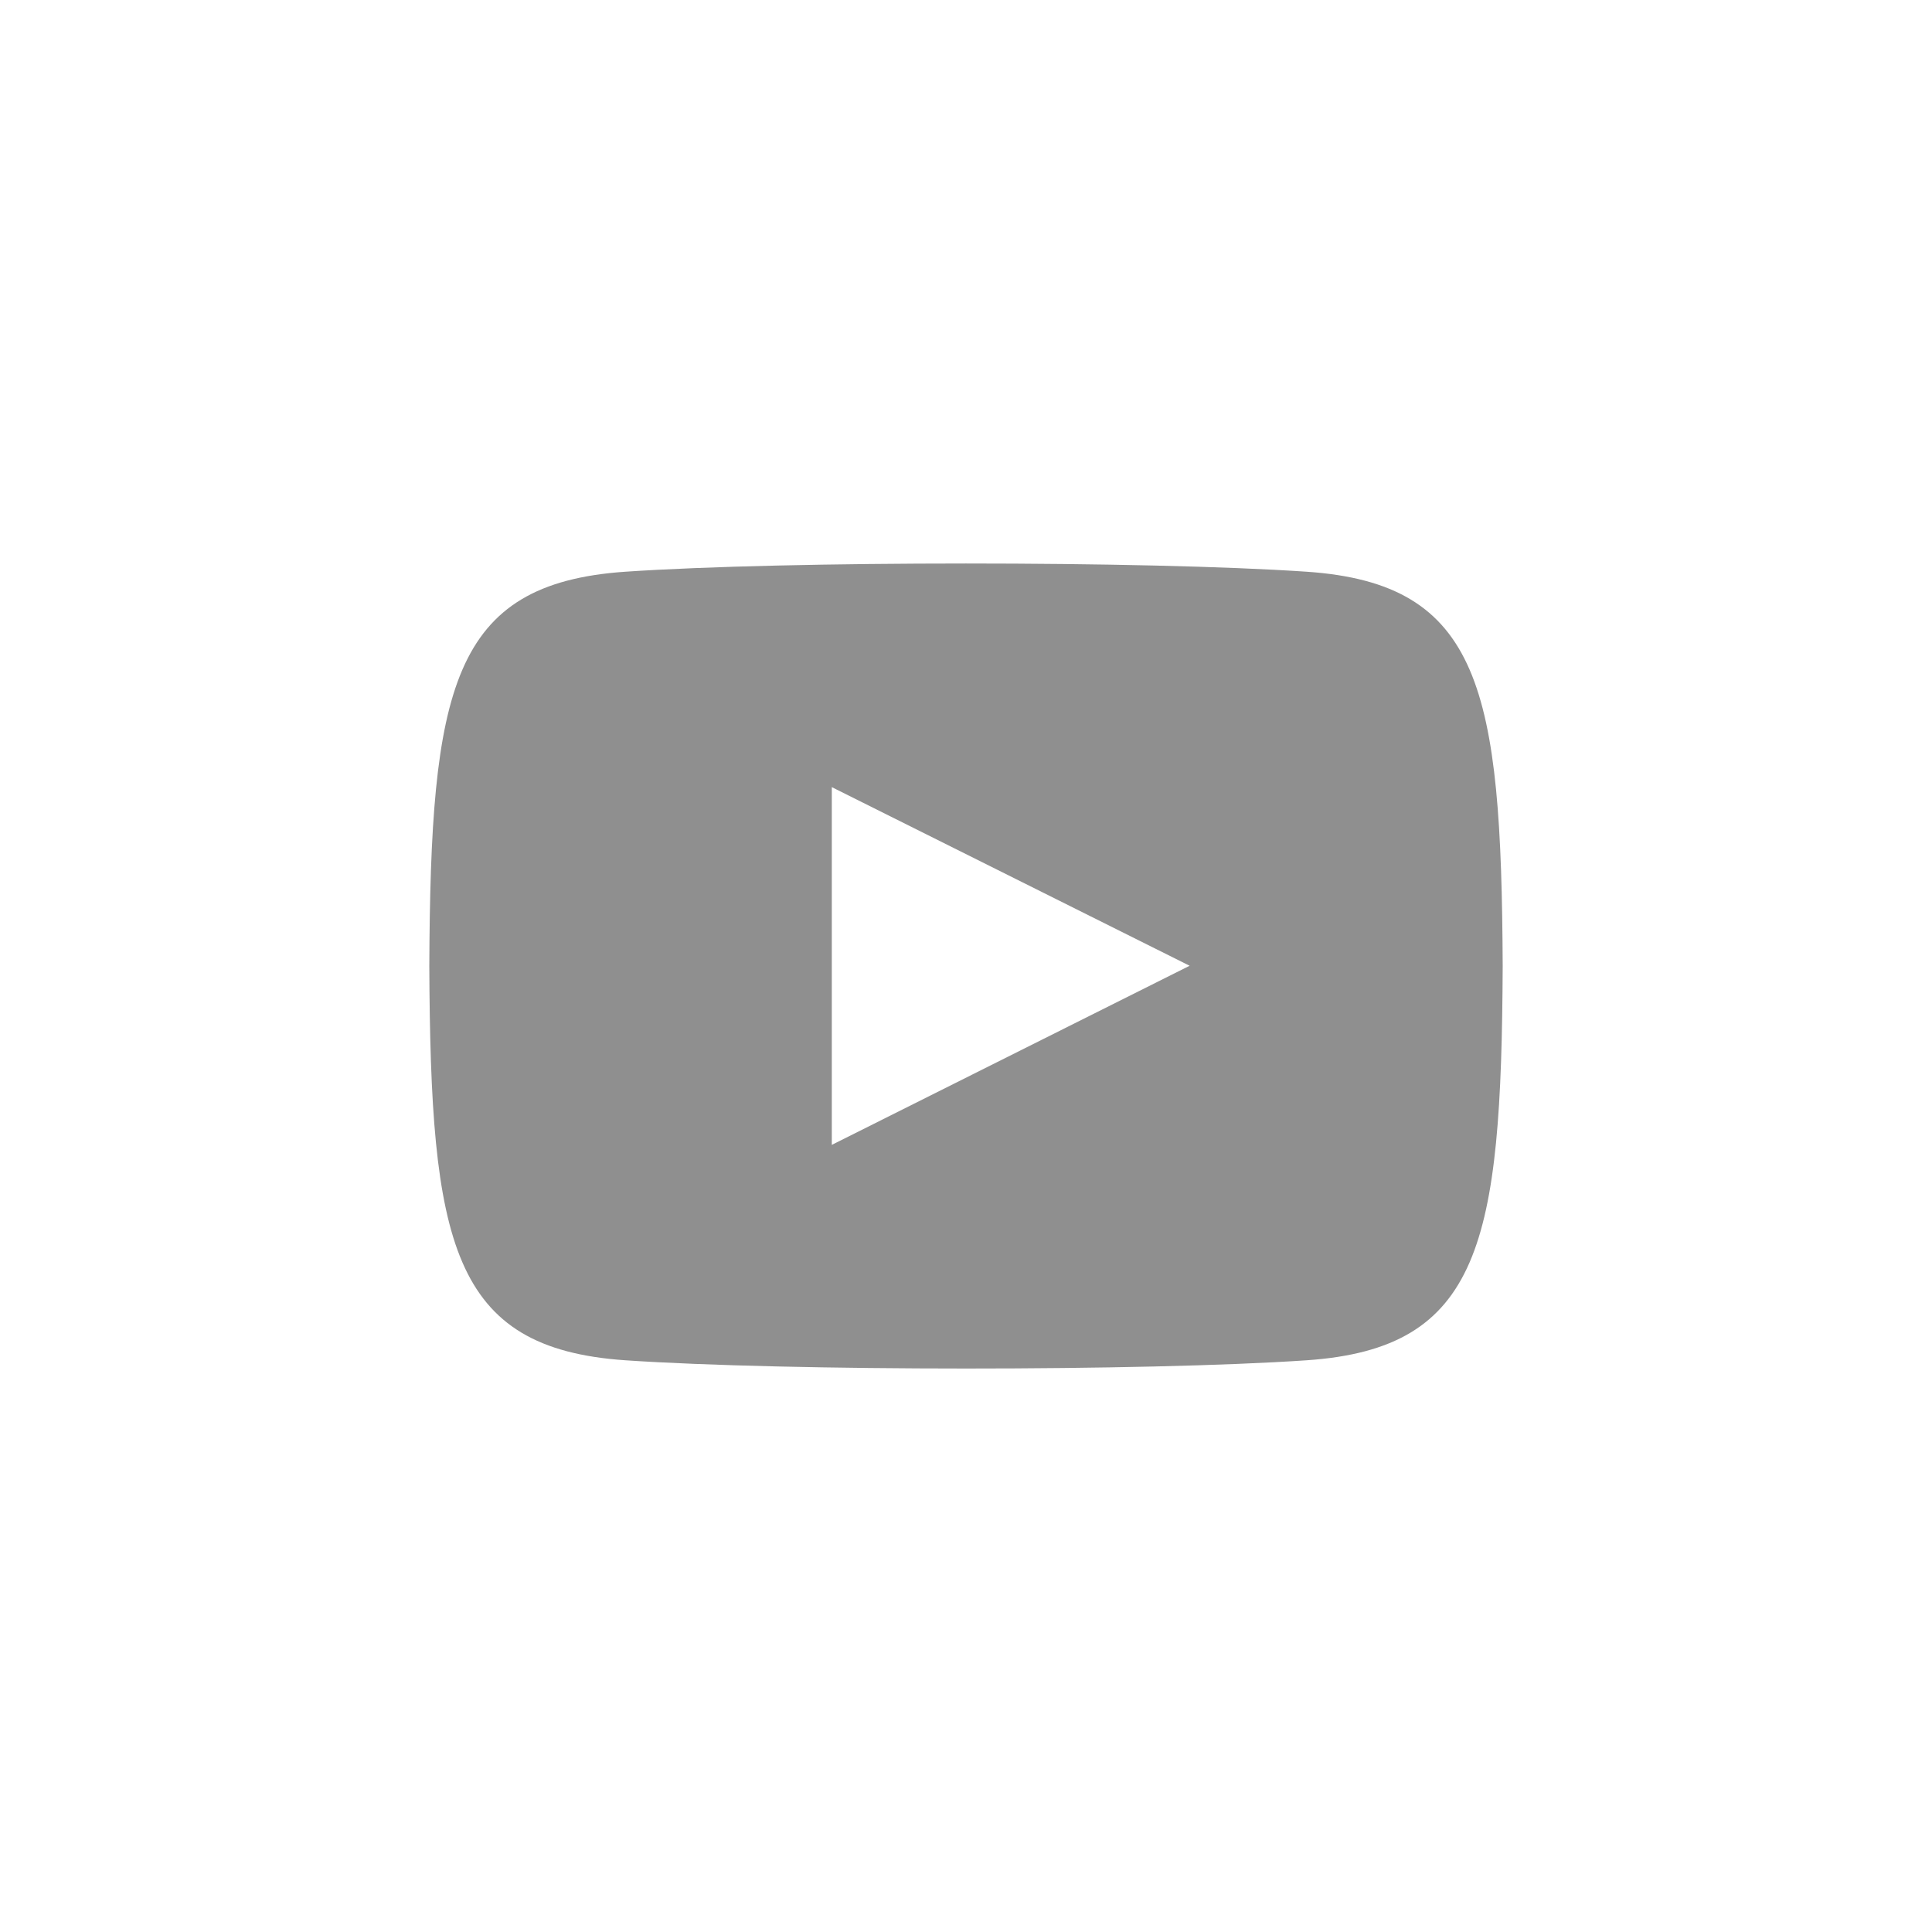 <?xml version="1.0" encoding="utf-8"?>
<!-- Generator: Adobe Illustrator 24.2.1, SVG Export Plug-In . SVG Version: 6.00 Build 0)  -->
<svg version="1.1" id="iconmonstr" xmlns="http://www.w3.org/2000/svg" xmlns:xlink="http://www.w3.org/1999/xlink" x="0px" y="0px"
	 viewBox="0 0 24 24" style="enable-background:new 0 0 24 24;" xml:space="preserve">
<path fill="#8f8f8f" id="youtube-7_6_" d="M10.333,9.778l4.445,2.219l-4.445,2.225V9.778z M18.667,12c-0.016-3.436-0.269-4.75-2.436-4.898
	c-2.003-0.136-6.462-0.136-8.462,0C5.605,7.25,5.349,8.558,5.333,12c0.016,3.436,0.269,4.75,2.436,4.898
	c2,0.136,6.459,0.137,8.462,0C18.395,16.75,18.651,15.443,18.667,12z"/>
</svg>
